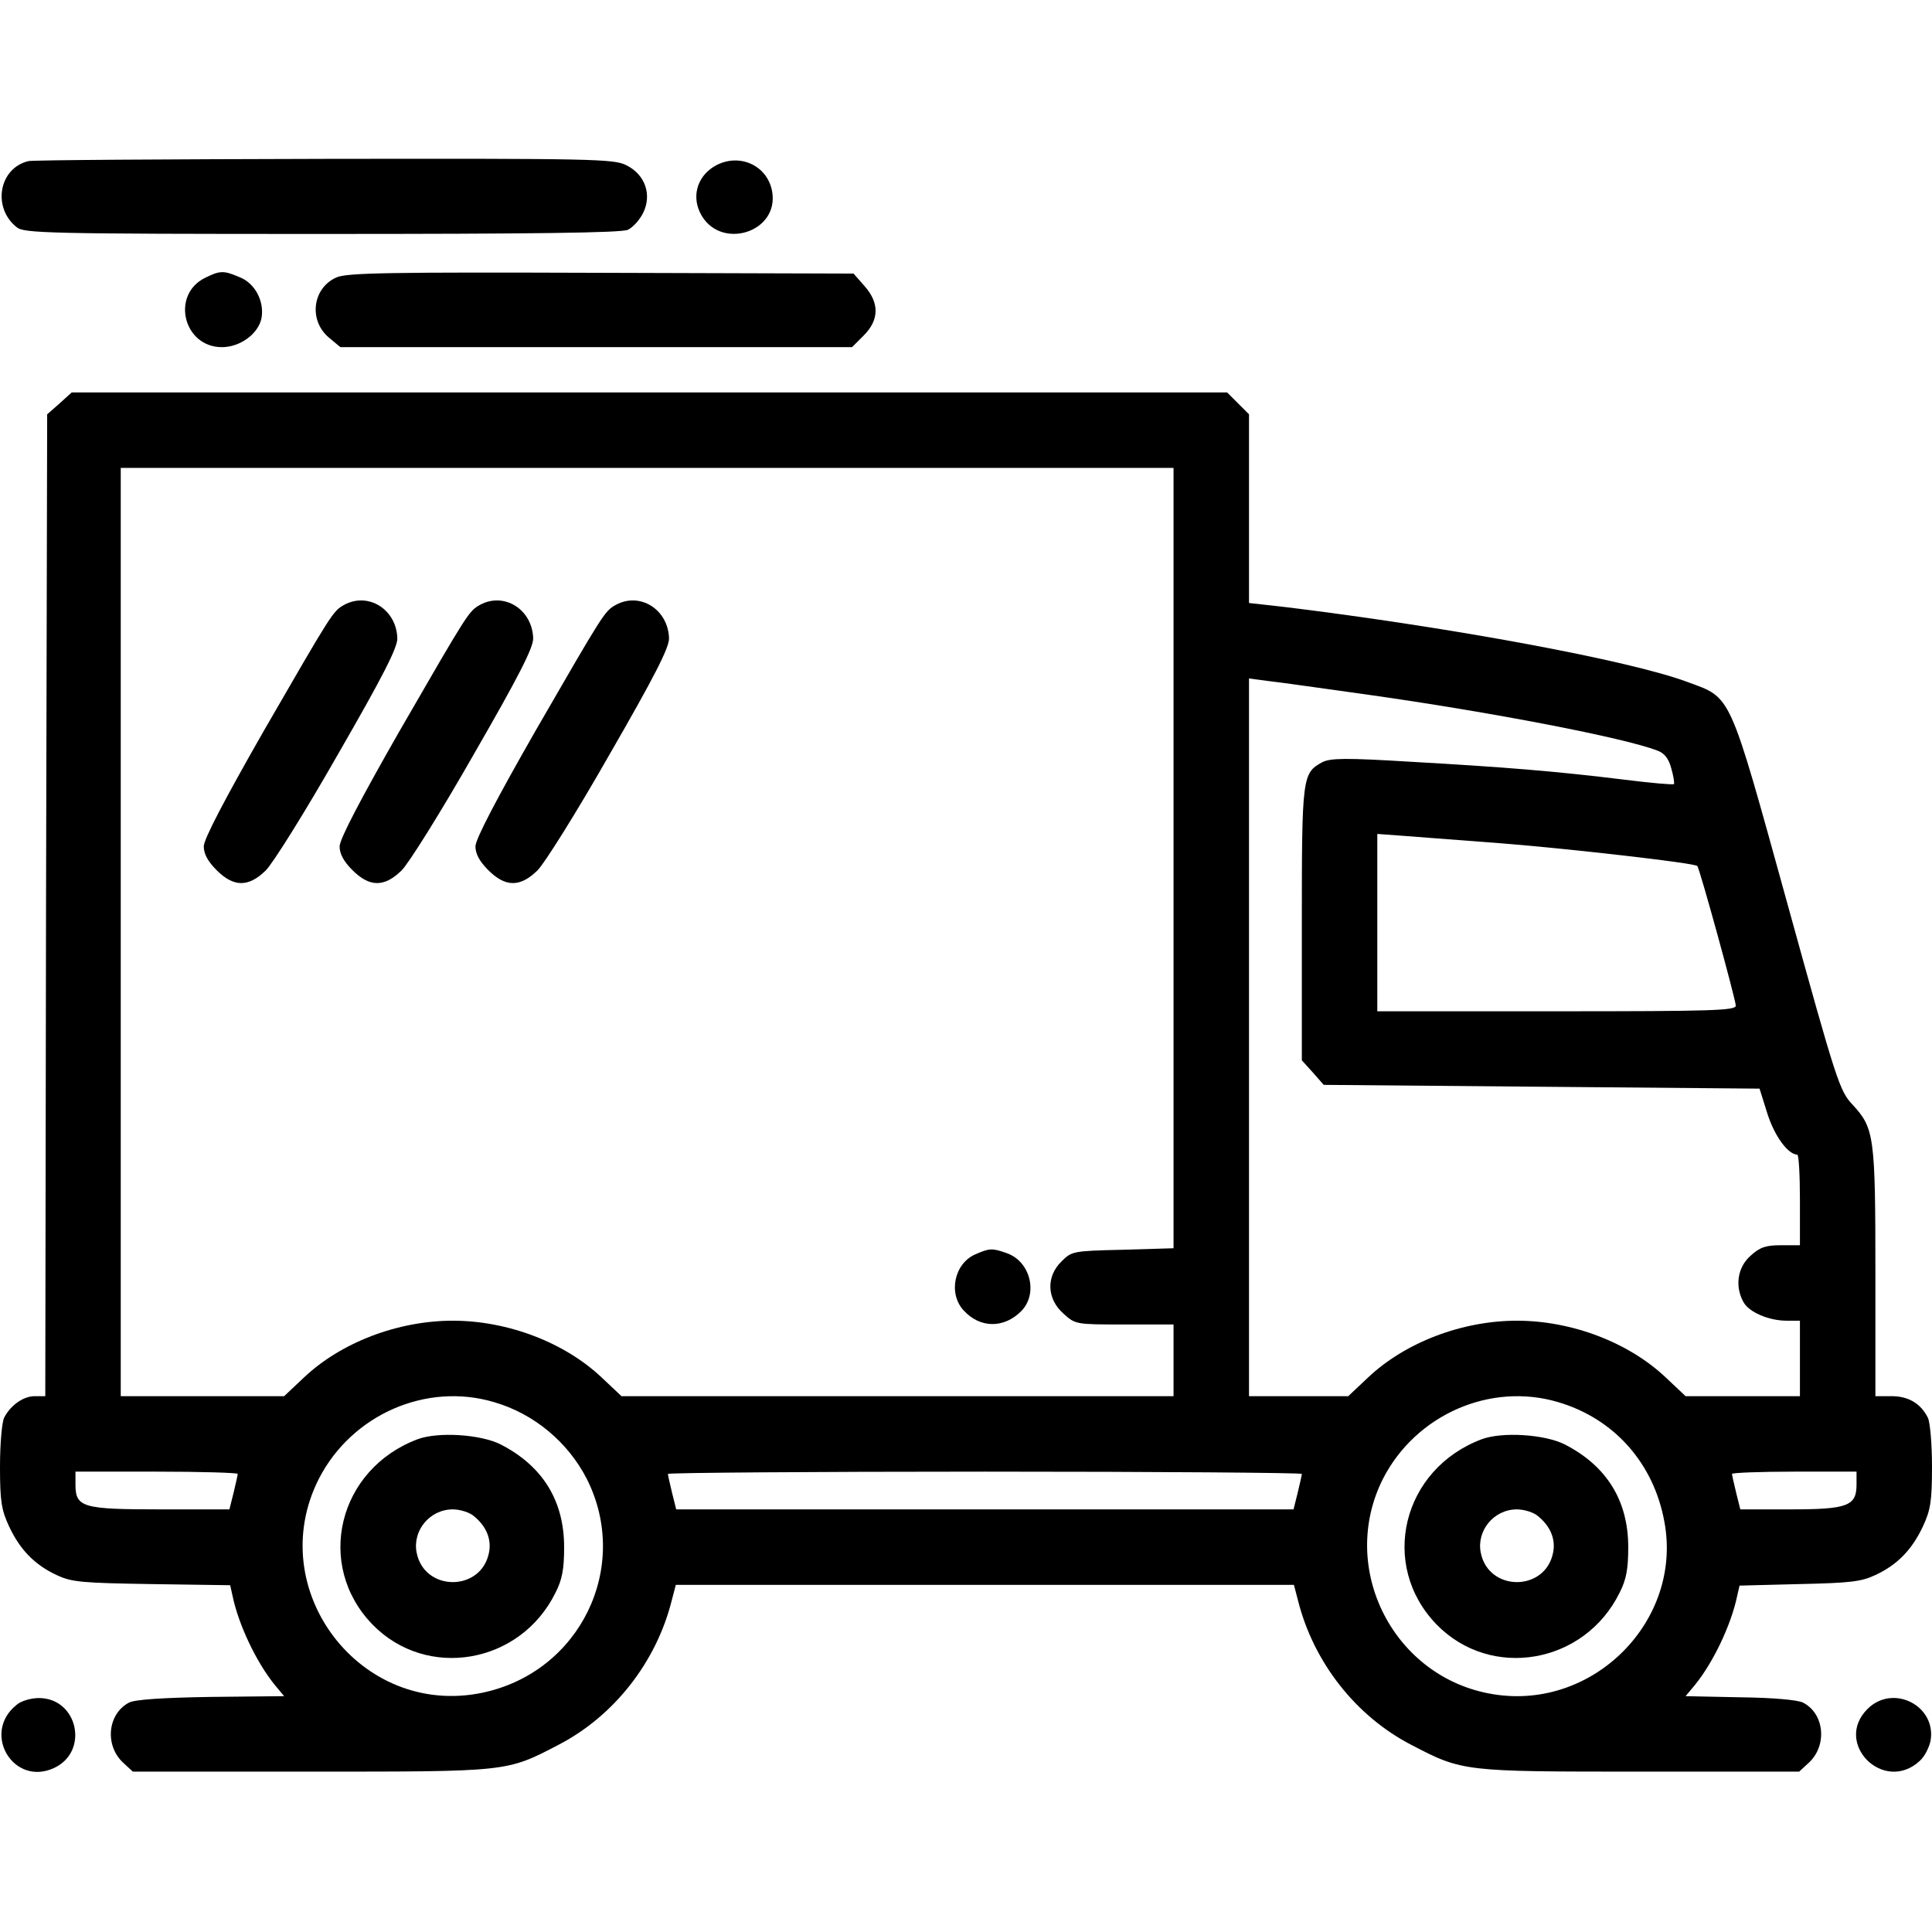 <svg preserveAspectRatio="xMidYMid meet" viewBox="0 0 512 512" height="512pt" width="512pt" xmlns="http://www.w3.org/2000/svg" version="1.0">

<g stroke="none" fill="#000000" transform="translate(0,512) scale(0.1,-0.1)">
<path d="M75 4693 c-78 -19 -96 -123 -31 -175 19 -16 77 -18 808 -18 568 0
794 3 812 11 14 7 32 27 41 46 23 48 4 101 -45 125 -32 17 -90 18 -800 17
-421 -1 -774 -3 -785 -6z"></path>
<path d="M1900 4683 c-49 -25 -68 -78 -45 -126 49 -103 212 -55 191 57 -13 67
-84 100 -146 69z"></path>
<path d="M544 4384 c-92 -45 -58 -184 44 -184 49 0 97 36 105 77 8 44 -17 92
-57 108 -44 19 -53 18 -92 -1z"></path>
<path d="M892 4385 c-64 -28 -75 -114 -20 -160 l30 -25 678 0 678 0 31 31 c41
41 42 86 2 131 l-29 33 -669 2 c-563 2 -673 0 -701 -12z"></path>
<path d="M158 4051 l-33 -29 -3 -1301 -2 -1301 -28 0 c-30 0 -64 -24 -81 -57
-6 -12 -11 -70 -11 -130 0 -92 4 -115 24 -158 29 -62 68 -102 126 -129 40 -19
67 -21 252 -24 l208 -3 6 -27 c16 -78 64 -178 112 -237 l25 -30 -194 -2 c-128
-2 -202 -7 -217 -15 -57 -30 -65 -113 -16 -159 l26 -24 471 0 c525 0 519 -1
657 71 147 76 259 219 300 382 l11 42 819 0 819 0 11 -42 c41 -163 153 -306
300 -382 136 -71 138 -71 607 -71 l421 0 26 24 c49 46 41 130 -16 159 -14 7
-78 13 -167 14 l-144 3 25 30 c48 59 96 159 112 237 l6 26 157 4 c135 3 165 6
203 24 58 27 97 67 126 129 20 43 24 66 24 158 0 60 -5 118 -11 130 -19 38
-52 57 -96 57 l-43 0 0 326 c0 363 -3 384 -60 446 -35 37 -42 58 -174 536
-156 564 -146 541 -265 585 -153 57 -623 144 -1063 198 l-98 11 0 250 0 250
-29 29 -29 29 -1531 0 -1531 0 -32 -29z m2952 -1205 l0 -1034 -135 -4 c-132
-3 -135 -4 -162 -31 -41 -40 -39 -99 5 -138 32 -29 33 -29 162 -29 l130 0 0
-95 0 -95 -732 0 -731 0 -52 49 c-98 93 -249 151 -395 151 -146 0 -297 -58
-395 -151 l-52 -49 -216 0 -217 0 0 1230 0 1230 1395 0 1395 0 0 -1034z m515
433 c332 -47 678 -114 767 -148 19 -7 30 -21 37 -47 6 -21 9 -40 7 -42 -3 -2
-62 3 -133 12 -179 22 -314 33 -560 47 -179 11 -217 10 -239 -1 -53 -29 -54
-39 -54 -429 l0 -361 29 -32 29 -33 578 -5 577 -5 21 -67 c19 -59 54 -107 79
-108 4 0 7 -54 7 -120 l0 -120 -50 0 c-40 0 -56 -5 -81 -28 -34 -30 -42 -80
-19 -122 14 -27 67 -50 115 -50 l35 0 0 -100 0 -100 -152 0 -151 0 -52 49
c-98 93 -249 151 -395 151 -146 0 -297 -58 -395 -151 l-52 -49 -131 0 -132 0
0 951 0 951 53 -7 c28 -3 147 -20 262 -36z m355 -394 c177 -14 511 -52 518
-60 6 -5 102 -355 102 -370 0 -13 -60 -15 -475 -15 l-475 0 0 235 0 235 68 -5
c37 -3 155 -12 262 -20z m-2670 -1481 c106 -31 195 -106 245 -203 118 -234
-18 -513 -277 -567 -322 -67 -582 273 -433 567 87 170 285 257 465 203z m2820
0 c148 -44 253 -162 281 -318 48 -261 -188 -499 -453 -456 -264 42 -413 333
-293 571 87 170 285 257 465 203z m-3500 -190 c0 -3 -5 -25 -11 -50 l-11 -44
-182 0 c-207 0 -226 5 -226 66 l0 34 215 0 c118 0 215 -3 215 -6z m2820 0 c0
-3 -5 -25 -11 -50 l-11 -44 -818 0 -818 0 -11 44 c-6 25 -11 47 -11 50 0 3
378 6 840 6 462 0 840 -3 840 -6z m1470 -28 c0 -57 -23 -66 -176 -66 l-132 0
-11 44 c-6 25 -11 47 -11 50 0 3 74 6 165 6 l165 0 0 -34z"></path>
<path d="M912 3517 c-30 -17 -31 -19 -213 -334 -104 -182 -159 -287 -159 -306
0 -20 11 -40 34 -63 45 -45 84 -46 130 -1 18 17 105 156 191 307 120 208 158
283 158 308 -2 77 -77 124 -141 89z"></path>
<path d="M1272 3517 c-30 -17 -31 -19 -213 -334 -104 -182 -159 -287 -159
-306 0 -20 11 -40 34 -63 45 -45 84 -46 130 -1 18 17 105 156 191 307 120 208
158 283 158 308 -2 77 -77 124 -141 89z"></path>
<path d="M1632 3517 c-30 -17 -31 -19 -213 -334 -104 -182 -159 -287 -159
-306 0 -20 11 -40 34 -63 45 -45 84 -46 130 -1 18 17 105 156 191 307 120 208
158 283 158 308 -2 77 -77 124 -141 89z"></path>
<path d="M2585 1796 c-56 -24 -73 -104 -31 -149 43 -47 106 -48 152 -2 46 46
25 132 -38 154 -39 14 -46 13 -83 -3z"></path>
<path d="M1107 1306 c-211 -79 -273 -333 -120 -491 144 -148 392 -105 485 84
18 35 23 63 23 121 0 123 -57 215 -168 272 -53 27 -166 34 -220 14z m149 -204
c32 -26 47 -60 40 -96 -20 -105 -172 -105 -192 0 -11 58 35 114 96 114 19 0
45 -8 56 -18z"></path>
<path d="M3927 1306 c-211 -79 -273 -333 -120 -491 144 -148 392 -105 485 84
18 35 23 63 23 121 0 123 -57 215 -168 272 -53 27 -166 34 -220 14z m149 -204
c32 -26 47 -60 40 -96 -20 -105 -172 -105 -192 0 -11 58 35 114 96 114 19 0
45 -8 56 -18z"></path>
<path d="M44 602 c-94 -75 -8 -218 100 -167 93 44 62 185 -41 185 -21 0 -48
-8 -59 -18z"></path>
<path d="M4949 591 c-91 -91 43 -225 138 -138 13 11 25 35 29 53 17 93 -99
153 -167 85z"></path>
</g>
</svg>
